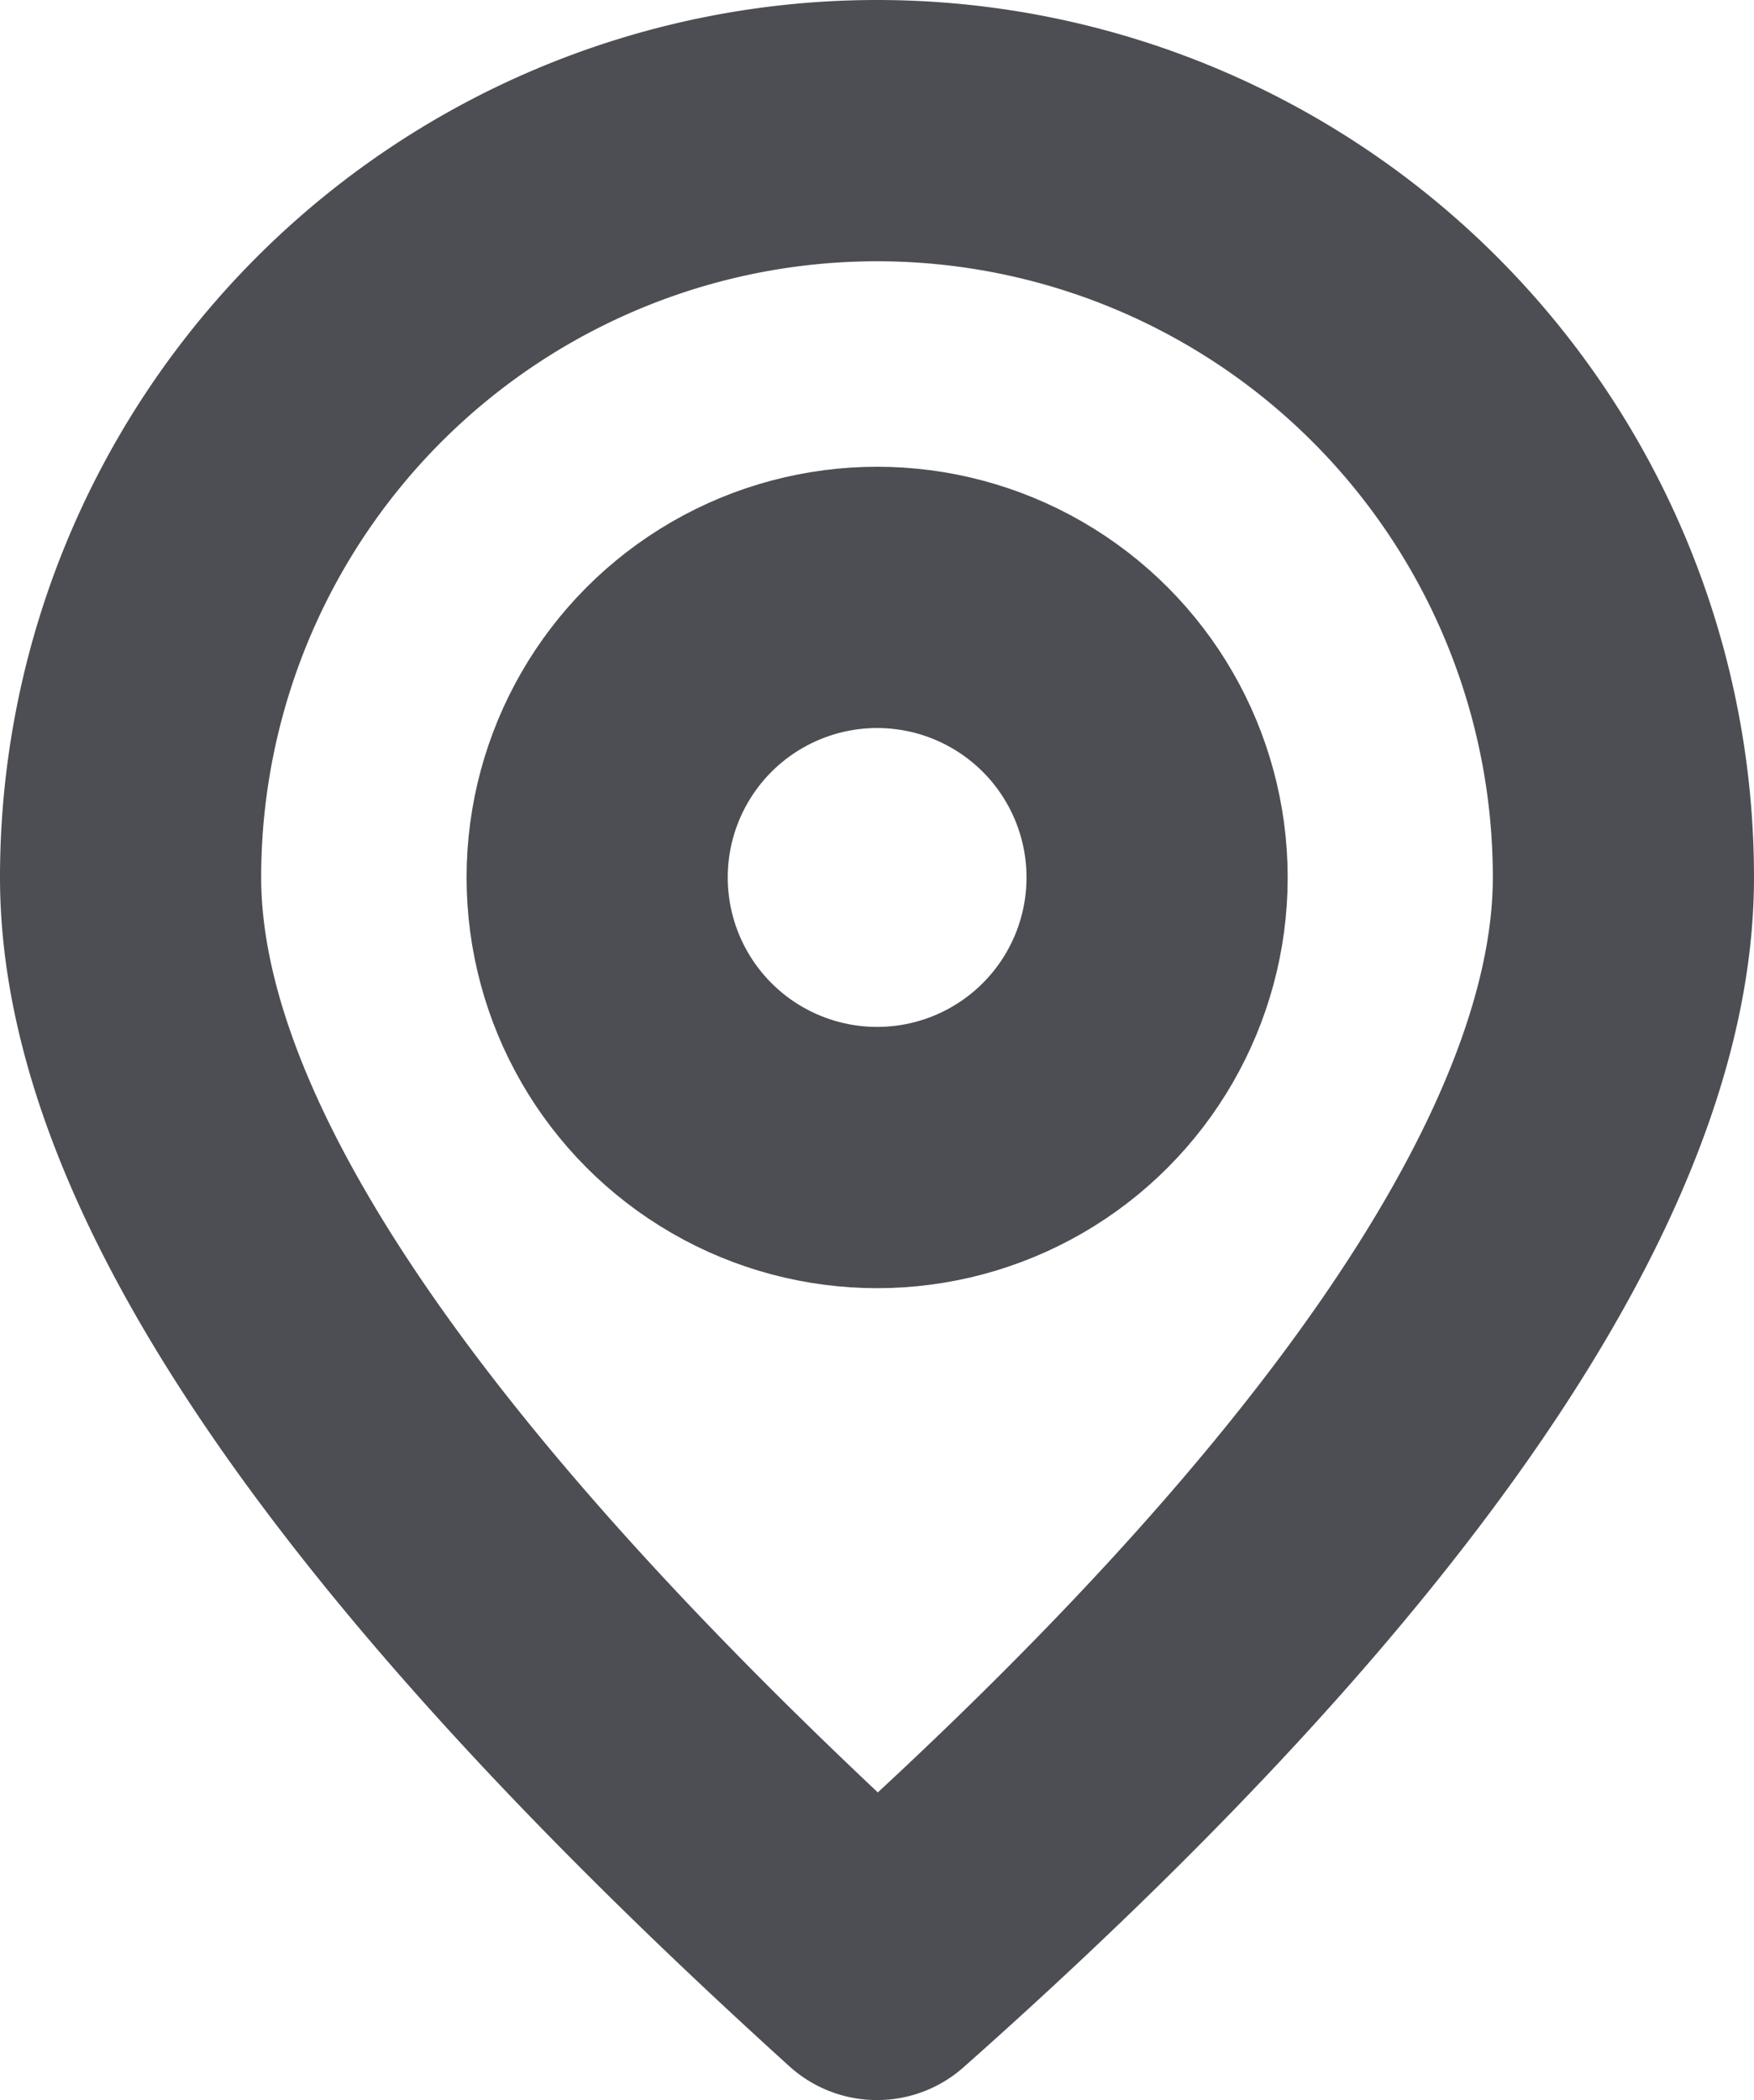 <?xml version="1.0" encoding="UTF-8"?> <svg xmlns="http://www.w3.org/2000/svg" width="13.432" height="16.076" viewBox="0 0 13.432 16.076"><g id="Group_1178" data-name="Group 1178" transform="translate(1 1)"><ellipse id="Ellipse_21" data-name="Ellipse 21" cx="2.144" cy="2.144" rx="2.144" ry="2.144" transform="translate(3.573 3.573)" fill="none" stroke="#4d4e53" stroke-linecap="square" stroke-linejoin="round" stroke-width="2"></ellipse><path id="Path_84" data-name="Path 84" d="M9.716,16.076c3.787-3.358,5.716-6.216,5.716-8.36A5.716,5.716,0,1,0,4,7.716C4,9.86,5.929,12.646,9.716,16.076Z" transform="translate(-4 -2)" fill="none" stroke="#4d4e53" stroke-linecap="square" stroke-linejoin="round" stroke-width="2"></path></g></svg> 